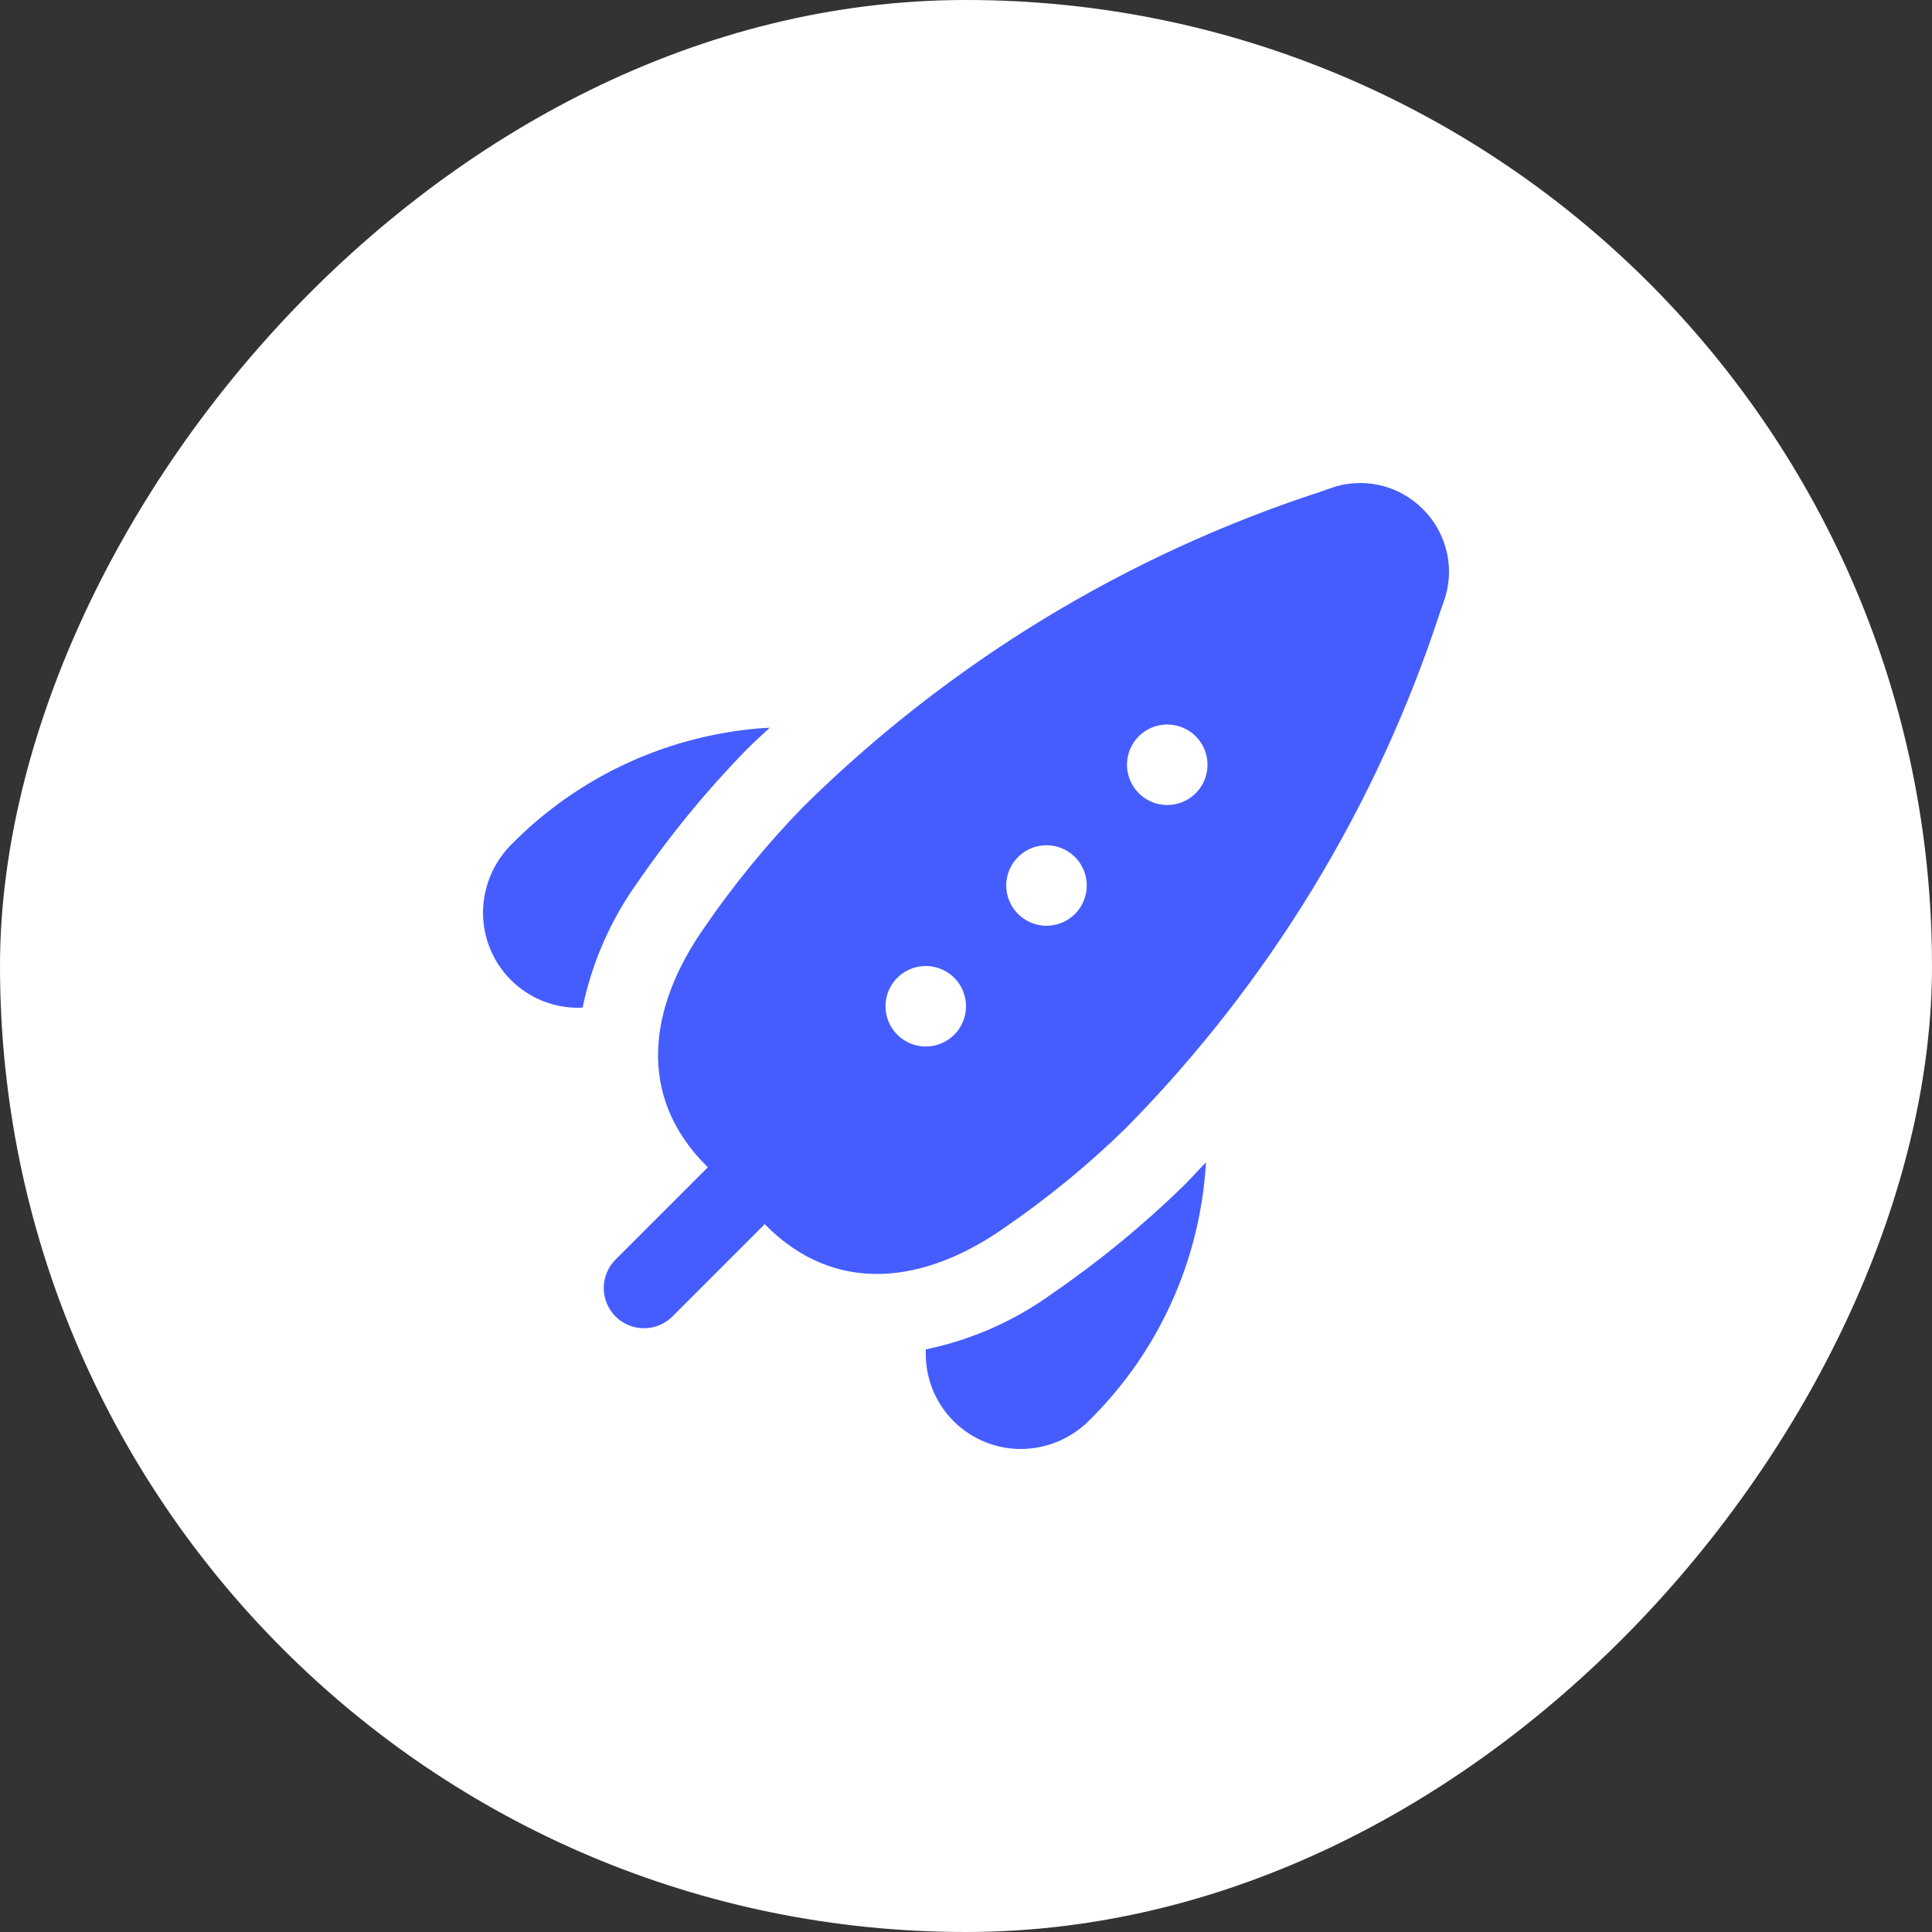 <?xml version="1.0" encoding="UTF-8"?> <svg xmlns="http://www.w3.org/2000/svg" width="40" height="40" viewBox="0 0 40 40" fill="none"><rect x="0" y="0" width="40" height="40" fill="#333333" stroke="none"/><g clip-path="url(#clip0_372_6591)"><rect width="40" height="40" rx="20" transform="matrix(-1 0 0 1 40 0)" fill="white"></rect><g clip-path="url(#clip1_372_6591)"><path d="M29.459 10.541C29.213 10.292 28.901 10.12 28.56 10.044C28.218 9.968 27.862 9.991 27.534 10.112L27.354 10.176C23.323 11.487 19.654 13.72 16.637 16.697C15.88 17.474 15.191 18.315 14.578 19.21C13.411 20.877 13.189 22.701 14.623 24.135L14.655 24.167L12.744 26.078C12.588 26.234 12.5 26.446 12.5 26.667C12.5 26.888 12.588 27.1 12.744 27.256C12.9 27.412 13.112 27.5 13.333 27.5C13.554 27.5 13.766 27.412 13.922 27.256L15.833 25.345L15.865 25.378C17.299 26.811 19.128 26.588 20.79 25.423C21.685 24.81 22.526 24.121 23.303 23.363C26.28 20.346 28.513 16.676 29.824 12.645L29.888 12.465C30.009 12.137 30.033 11.781 29.956 11.44C29.88 11.099 29.708 10.787 29.459 10.541ZM19.167 21.667C19.002 21.667 18.841 21.618 18.704 21.526C18.567 21.435 18.46 21.305 18.397 21.152C18.334 21 18.317 20.833 18.349 20.671C18.381 20.509 18.461 20.361 18.577 20.244C18.694 20.128 18.842 20.048 19.004 20.016C19.166 19.984 19.333 20 19.486 20.064C19.638 20.127 19.768 20.233 19.86 20.37C19.951 20.508 20 20.669 20 20.834C20 21.055 19.912 21.267 19.756 21.423C19.6 21.579 19.388 21.667 19.167 21.667ZM21.667 19.167C21.502 19.167 21.341 19.118 21.204 19.026C21.067 18.935 20.96 18.805 20.897 18.652C20.834 18.5 20.817 18.333 20.849 18.171C20.881 18.009 20.961 17.861 21.077 17.744C21.194 17.628 21.342 17.548 21.504 17.516C21.666 17.484 21.833 17.5 21.986 17.564C22.138 17.627 22.268 17.733 22.36 17.87C22.451 18.008 22.5 18.169 22.5 18.334C22.5 18.555 22.412 18.767 22.256 18.923C22.1 19.079 21.888 19.167 21.667 19.167ZM24.167 16.667C24.002 16.667 23.841 16.618 23.704 16.526C23.567 16.435 23.46 16.305 23.397 16.152C23.334 16 23.317 15.833 23.349 15.671C23.381 15.509 23.461 15.361 23.577 15.244C23.694 15.128 23.842 15.048 24.004 15.016C24.166 14.984 24.333 15.001 24.486 15.064C24.638 15.127 24.768 15.233 24.86 15.37C24.951 15.508 25 15.669 25 15.834C25 16.055 24.912 16.267 24.756 16.423C24.6 16.579 24.388 16.667 24.167 16.667ZM11.969 20.865C11.711 20.865 11.455 20.814 11.216 20.716C10.977 20.617 10.76 20.472 10.577 20.289C10.394 20.106 10.249 19.889 10.15 19.65C10.051 19.411 10 19.155 10 18.897C10.002 18.384 10.2 17.89 10.554 17.518C11.978 16.055 13.899 15.18 15.938 15.065C15.778 15.217 15.616 15.361 15.458 15.518C14.633 16.363 13.882 17.277 13.213 18.25C12.65 19.03 12.258 19.919 12.062 20.861L11.969 20.865ZM19.167 27.938C20.108 27.743 20.998 27.351 21.777 26.788C22.752 26.119 23.668 25.367 24.513 24.542C24.672 24.384 24.815 24.222 24.968 24.063C24.852 26.101 23.977 28.022 22.513 29.446C22.142 29.8 21.649 29.998 21.136 30C20.614 30 20.113 29.793 19.743 29.423C19.374 29.054 19.167 28.553 19.167 28.031V27.938Z" fill="#455DFF"></path></g></g><defs><clipPath id="clip0_372_6591"><rect width="40" height="40" rx="20" transform="matrix(-1 0 0 1 40 0)" fill="white"></rect></clipPath><clipPath id="clip1_372_6591"><rect width="20" height="20" fill="white" transform="translate(10 10)"></rect></clipPath></defs></svg> 